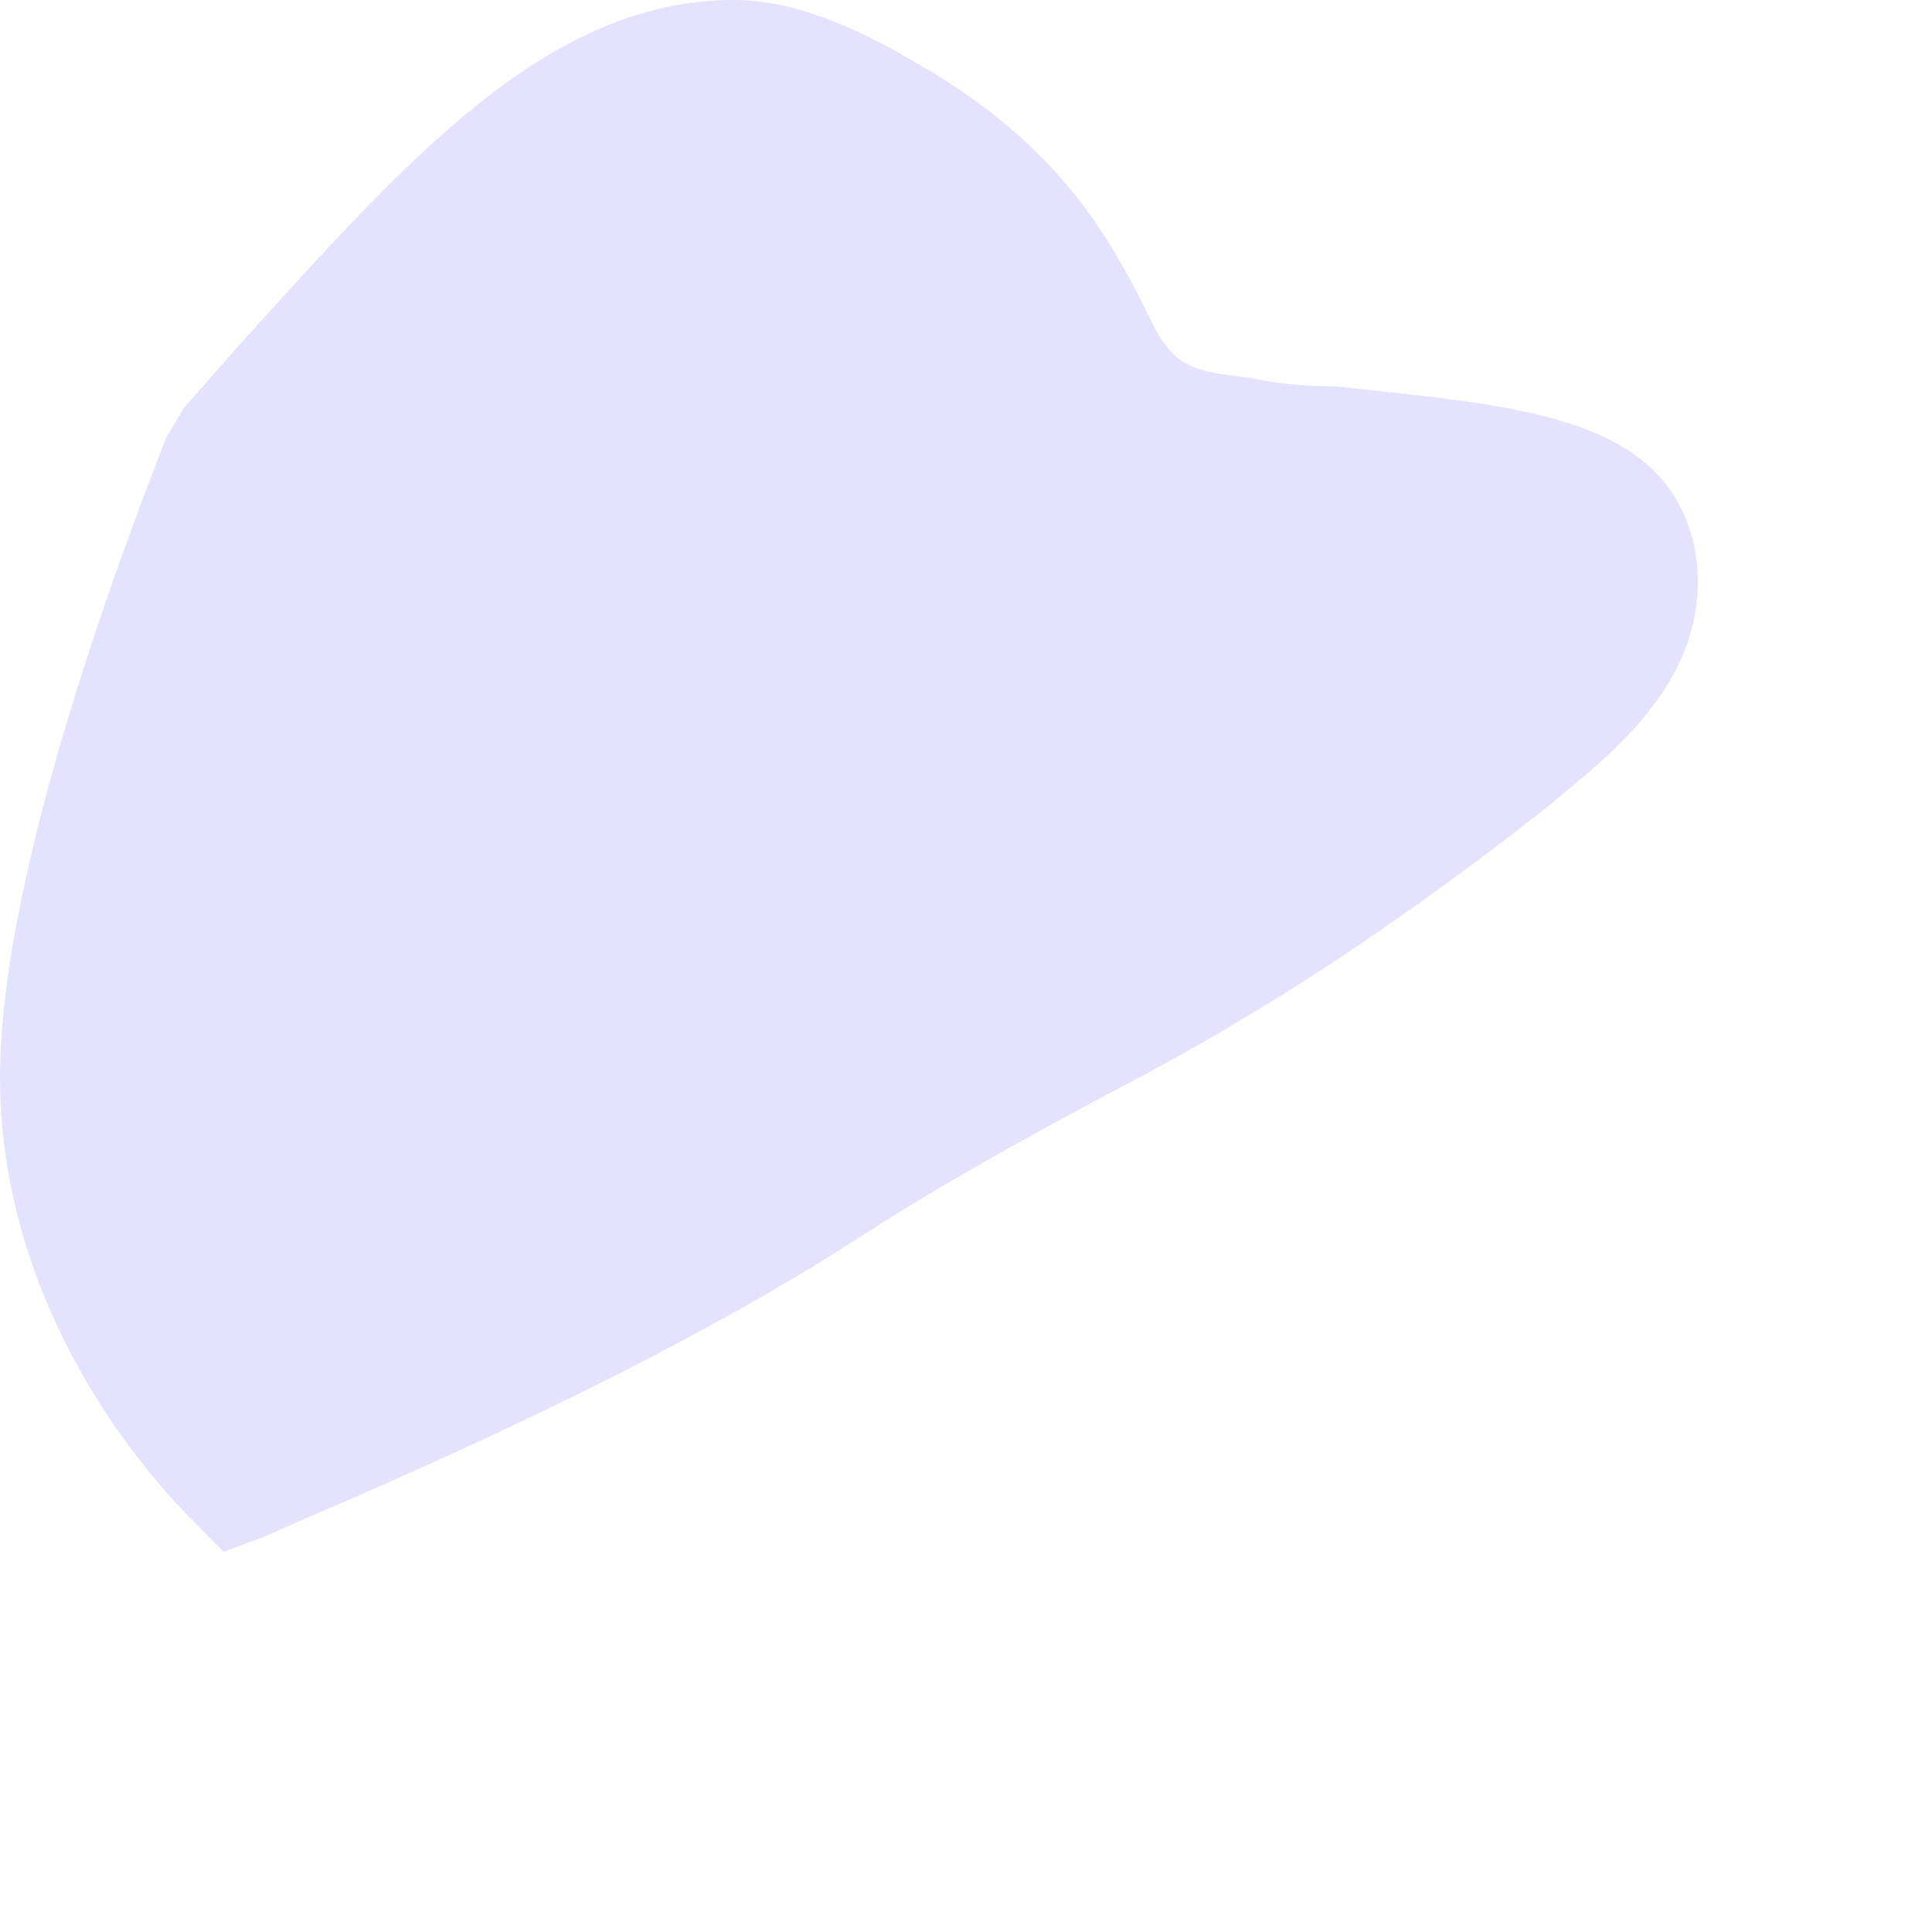 <?xml version="1.0" encoding="utf-8"?>
<svg xmlns="http://www.w3.org/2000/svg" fill="none" height="100%" overflow="visible" preserveAspectRatio="none" style="display: block;" viewBox="0 0 4 4" width="100%">
<path d="M0.463 3.213L0.559 3.177C0.597 3.154 1.279 2.886 1.779 2.562C1.959 2.446 2.132 2.352 2.288 2.268C2.551 2.132 2.828 1.965 3.201 1.673C3.312 1.577 3.56 1.408 3.508 1.132C3.448 0.858 3.141 0.841 2.766 0.8C2.692 0.8 2.632 0.792 2.588 0.782C2.446 0.767 2.424 0.754 2.363 0.623C2.288 0.478 2.183 0.294 1.9 0.132C1.772 0.056 1.645 0 1.518 0C1.136 0 0.845 0.329 0.509 0.699L0.382 0.843L0.344 0.906C0.305 1.01 0 1.767 0 2.23C0 2.762 0.373 3.119 0.388 3.137L0.463 3.213Z" fill="#E4E3FF" id="Vector"/>
</svg>